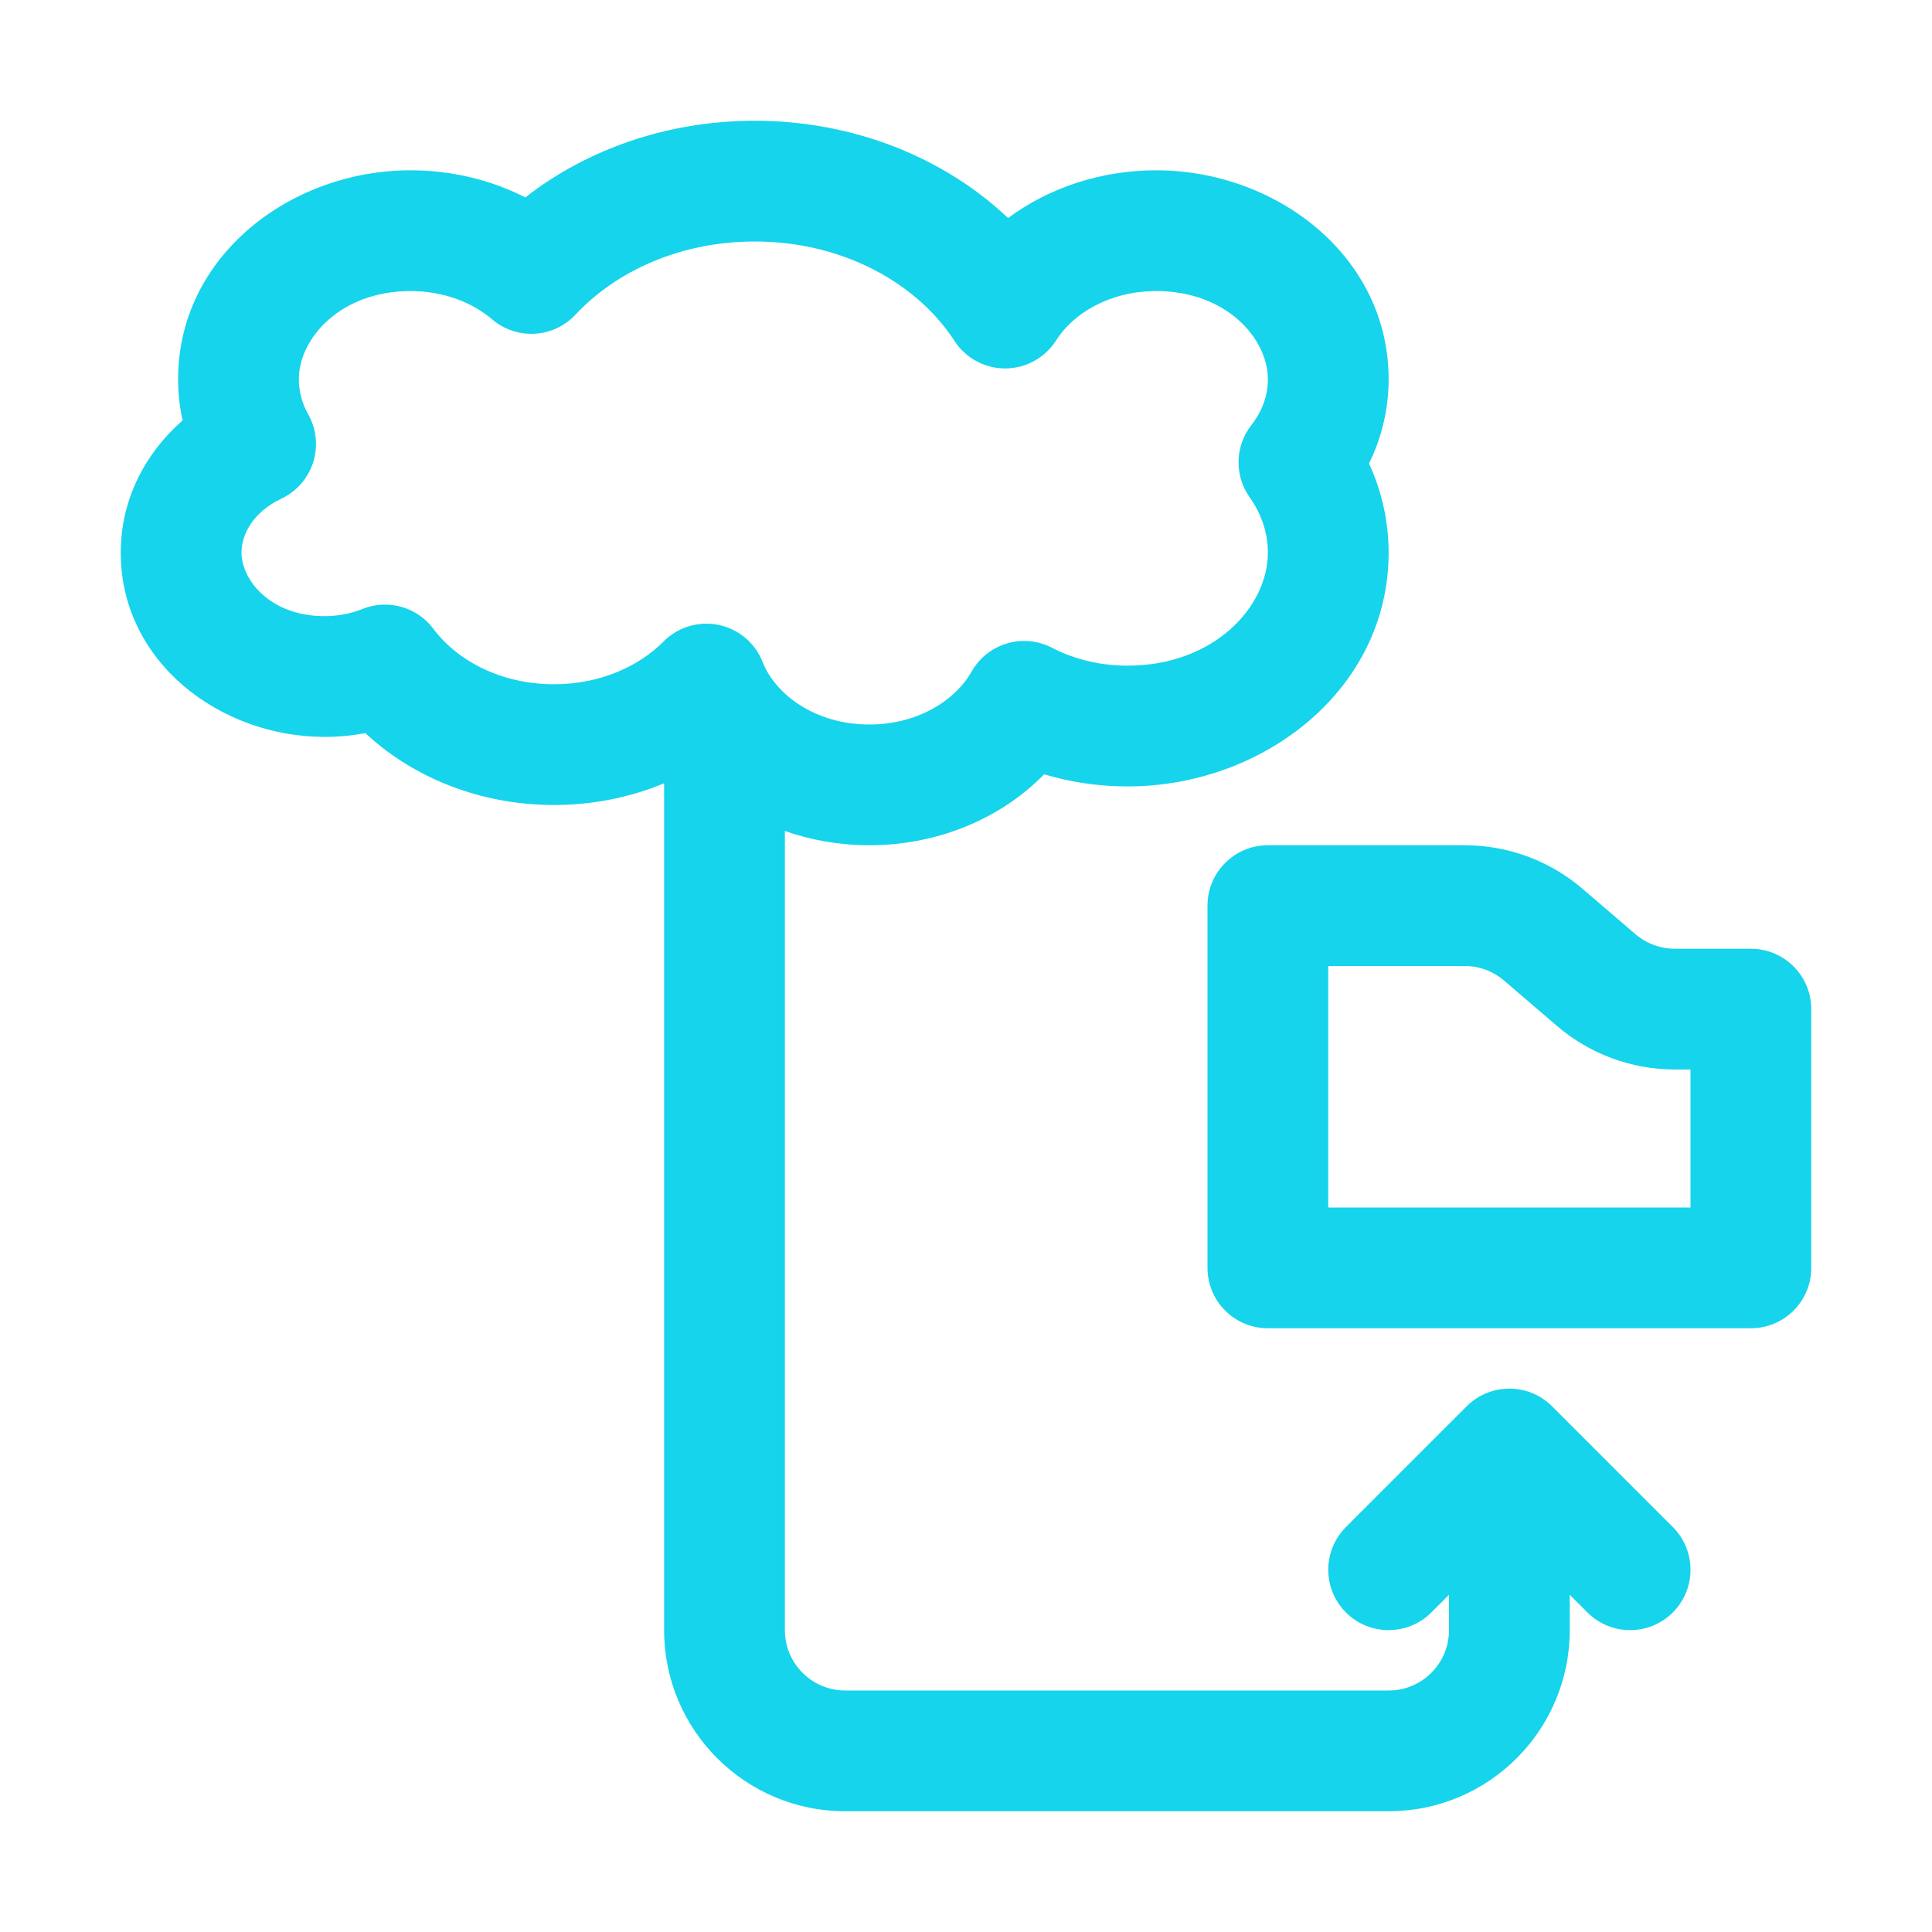 <svg width="60" height="60" viewBox="0 0 60 60" fill="none" xmlns="http://www.w3.org/2000/svg">
<path fill-rule="evenodd" clip-rule="evenodd" d="M16.314 6.131C18.234 4.631 20.739 3.75 23.438 3.75C26.492 3.75 29.312 4.883 31.307 6.771C32.579 5.828 34.196 5.289 35.906 5.289C39.626 5.289 43.125 7.946 43.125 11.779C43.125 12.718 42.904 13.603 42.516 14.395C42.905 15.242 43.125 16.177 43.125 17.163C43.125 21.421 39.227 24.423 35.016 24.423C34.115 24.423 33.244 24.292 32.427 24.046C31.073 25.432 29.105 26.25 27 26.25C26.089 26.25 25.2 26.096 24.375 25.807V50.625C24.375 51.661 25.214 52.5 26.25 52.5H43.125C44.161 52.5 45 51.661 45 50.625V49.527L44.451 50.076C43.719 50.808 42.531 50.808 41.799 50.076C41.067 49.344 41.067 48.156 41.799 47.424L45.549 43.674C46.281 42.942 47.469 42.942 48.201 43.674L51.951 47.424C52.683 48.156 52.683 49.344 51.951 50.076C51.219 50.808 50.031 50.808 49.299 50.076L48.75 49.527V50.625C48.75 53.732 46.232 56.25 43.125 56.25H26.25C23.143 56.25 20.625 53.732 20.625 50.625V24.326C19.576 24.762 18.414 25 17.203 25C14.948 25 12.851 24.172 11.349 22.769C10.937 22.845 10.511 22.885 10.078 22.885C6.851 22.885 3.75 20.572 3.75 17.163C3.75 15.493 4.523 14.062 5.671 13.056C5.579 12.644 5.531 12.217 5.531 11.779C5.531 7.946 9.03 5.289 12.75 5.289C14.031 5.289 15.251 5.589 16.314 6.131ZM23.438 7.5C21.126 7.5 19.131 8.423 17.872 9.772C17.188 10.504 16.049 10.569 15.286 9.92C14.672 9.397 13.782 9.039 12.75 9.039C10.567 9.039 9.281 10.514 9.281 11.779C9.281 12.161 9.381 12.529 9.574 12.872C9.828 13.325 9.883 13.863 9.725 14.358C9.567 14.854 9.211 15.261 8.742 15.484C7.888 15.889 7.5 16.567 7.5 17.163C7.5 18.004 8.387 19.135 10.078 19.135C10.511 19.135 10.909 19.052 11.257 18.912C12.047 18.594 12.952 18.848 13.461 19.531C14.19 20.508 15.548 21.25 17.203 21.25C18.622 21.25 19.833 20.703 20.608 19.922C21.054 19.473 21.697 19.279 22.318 19.407C22.938 19.535 23.452 19.968 23.683 20.558C24.078 21.561 25.307 22.5 27 22.5C28.509 22.5 29.673 21.744 30.173 20.858C30.67 19.979 31.774 19.651 32.67 20.117C33.339 20.464 34.14 20.673 35.016 20.673C37.691 20.673 39.375 18.853 39.375 17.163C39.375 16.553 39.18 15.967 38.808 15.442C38.33 14.766 38.351 13.856 38.861 13.204C39.202 12.768 39.375 12.28 39.375 11.779C39.375 10.514 38.089 9.039 35.906 9.039C34.464 9.039 33.331 9.731 32.799 10.57C32.457 11.11 31.864 11.438 31.225 11.442C30.586 11.445 29.989 11.123 29.642 10.586C28.495 8.816 26.203 7.5 23.438 7.5Z" fill="#15D4EC"/>
<path fill-rule="evenodd" clip-rule="evenodd" d="M39.375 26.25C38.339 26.25 37.5 27.089 37.5 28.125V39.375C37.5 40.411 38.339 41.25 39.375 41.25H54.375C55.411 41.25 56.25 40.411 56.25 39.375V31.339C56.25 30.304 55.411 29.464 54.375 29.464H52.012C51.565 29.464 51.132 29.304 50.792 29.013L49.148 27.604C48.129 26.73 46.831 26.25 45.488 26.25H39.375ZM41.25 37.5V30H45.488C45.935 30 46.368 30.16 46.708 30.451L48.352 31.86C49.371 32.734 50.669 33.214 52.012 33.214H52.5V37.5H41.25Z" fill="#15D4EC"/>
</svg>
